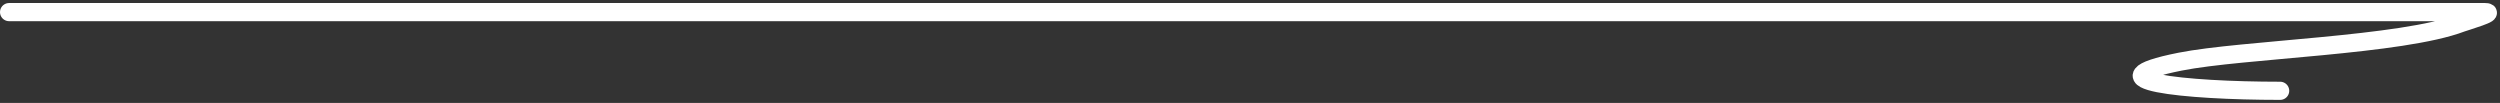 <?xml version="1.0" encoding="UTF-8"?> <svg xmlns="http://www.w3.org/2000/svg" width="413" height="17" viewBox="0 0 413 17" fill="none"><rect x="0" y="0" width="413" height="17" fill="#333333" stroke="none"/><path d="M1.5 2C120.653 2 230.762 2 349.915 2C370.12 2 390.324 2 410.529 2C412.603 2 407.211 3.57 406.639 3.787C396.715 7.55 370.49 8.13 360.155 10.185C344.532 13.292 360.764 15 376.681 15" stroke="white" stroke-width="3" stroke-linecap="round"></path></svg> 
